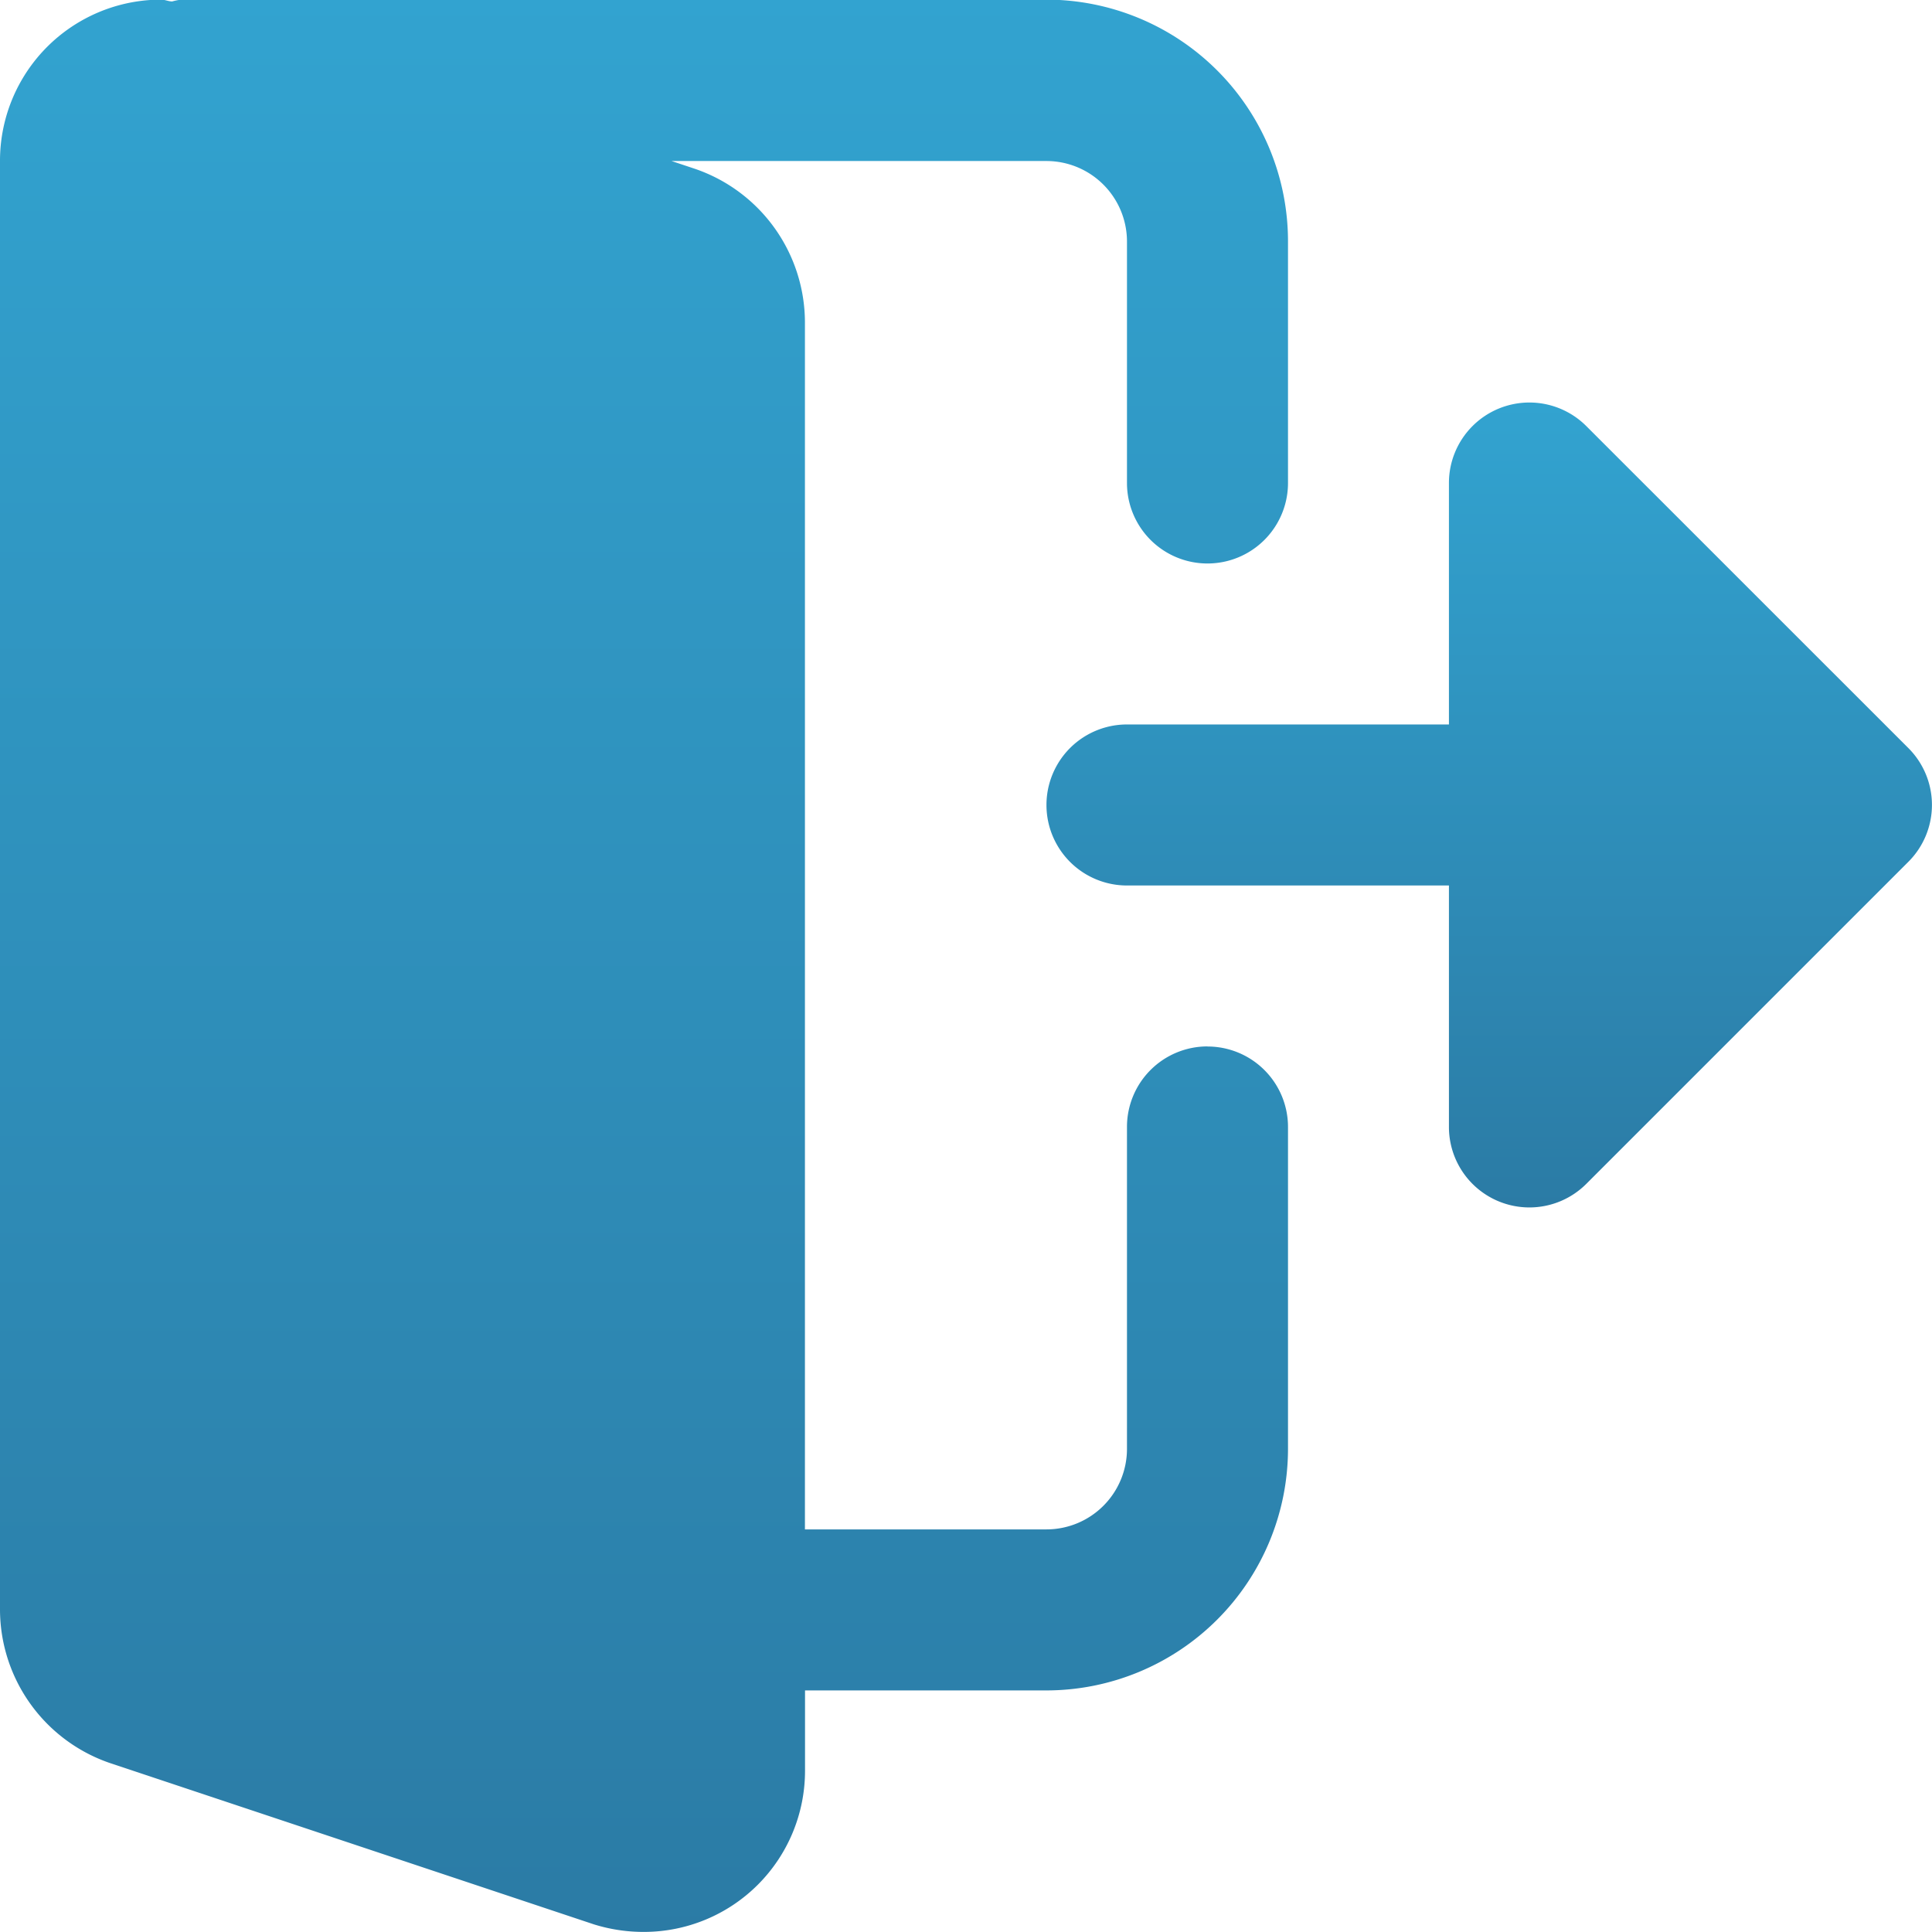 <svg xmlns="http://www.w3.org/2000/svg" xmlns:xlink="http://www.w3.org/1999/xlink" width="21.393" height="21.392" viewBox="0 0 21.393 21.392">
  <defs>
    <linearGradient id="linear-gradient" x1="0.5" x2="0.5" y2="1" gradientUnits="objectBoundingBox">
      <stop offset="0" stop-color="#32a3d0"/>
      <stop offset="1" stop-color="#2b7ba5"/>
    </linearGradient>
  </defs>
  <g id="logout" transform="translate(0 -0.004)">
    <path id="Path_9169" data-name="Path 9169" d="M13.37,11.591a.891.891,0,0,0-.891.891v3.566a.892.892,0,0,1-.891.891H8.913V3.569A1.8,1.8,0,0,0,7.7,1.875l-.264-.088h4.152a.892.892,0,0,1,.891.891V5.352a.891.891,0,0,0,1.783,0V2.678A2.677,2.677,0,0,0,11.587,0H2.006a.7.7,0,0,0-.1.02C1.867.02,1.826,0,1.783,0A1.784,1.784,0,0,0,0,1.786V17.831a1.8,1.8,0,0,0,1.214,1.694l5.364,1.788a1.845,1.845,0,0,0,.553.083,1.784,1.784,0,0,0,1.783-1.783v-.891h2.674a2.677,2.677,0,0,0,2.674-2.674V12.483a.891.891,0,0,0-.891-.891Zm0,0" transform="translate(0)" fill="url(#linear-gradient)"/>
    <path id="Path_9170" data-name="Path 9170" d="M286.876,110.492l-3.566-3.565a.891.891,0,0,0-1.521.63v2.674h-3.565a.891.891,0,1,0,0,1.783h3.565v2.674a.891.891,0,0,0,1.521.63l3.566-3.566a.89.89,0,0,0,0-1.26Zm0,0" transform="translate(-265.745 -102.205)" fill="url(#linear-gradient)"/>
  </g>
</svg>
